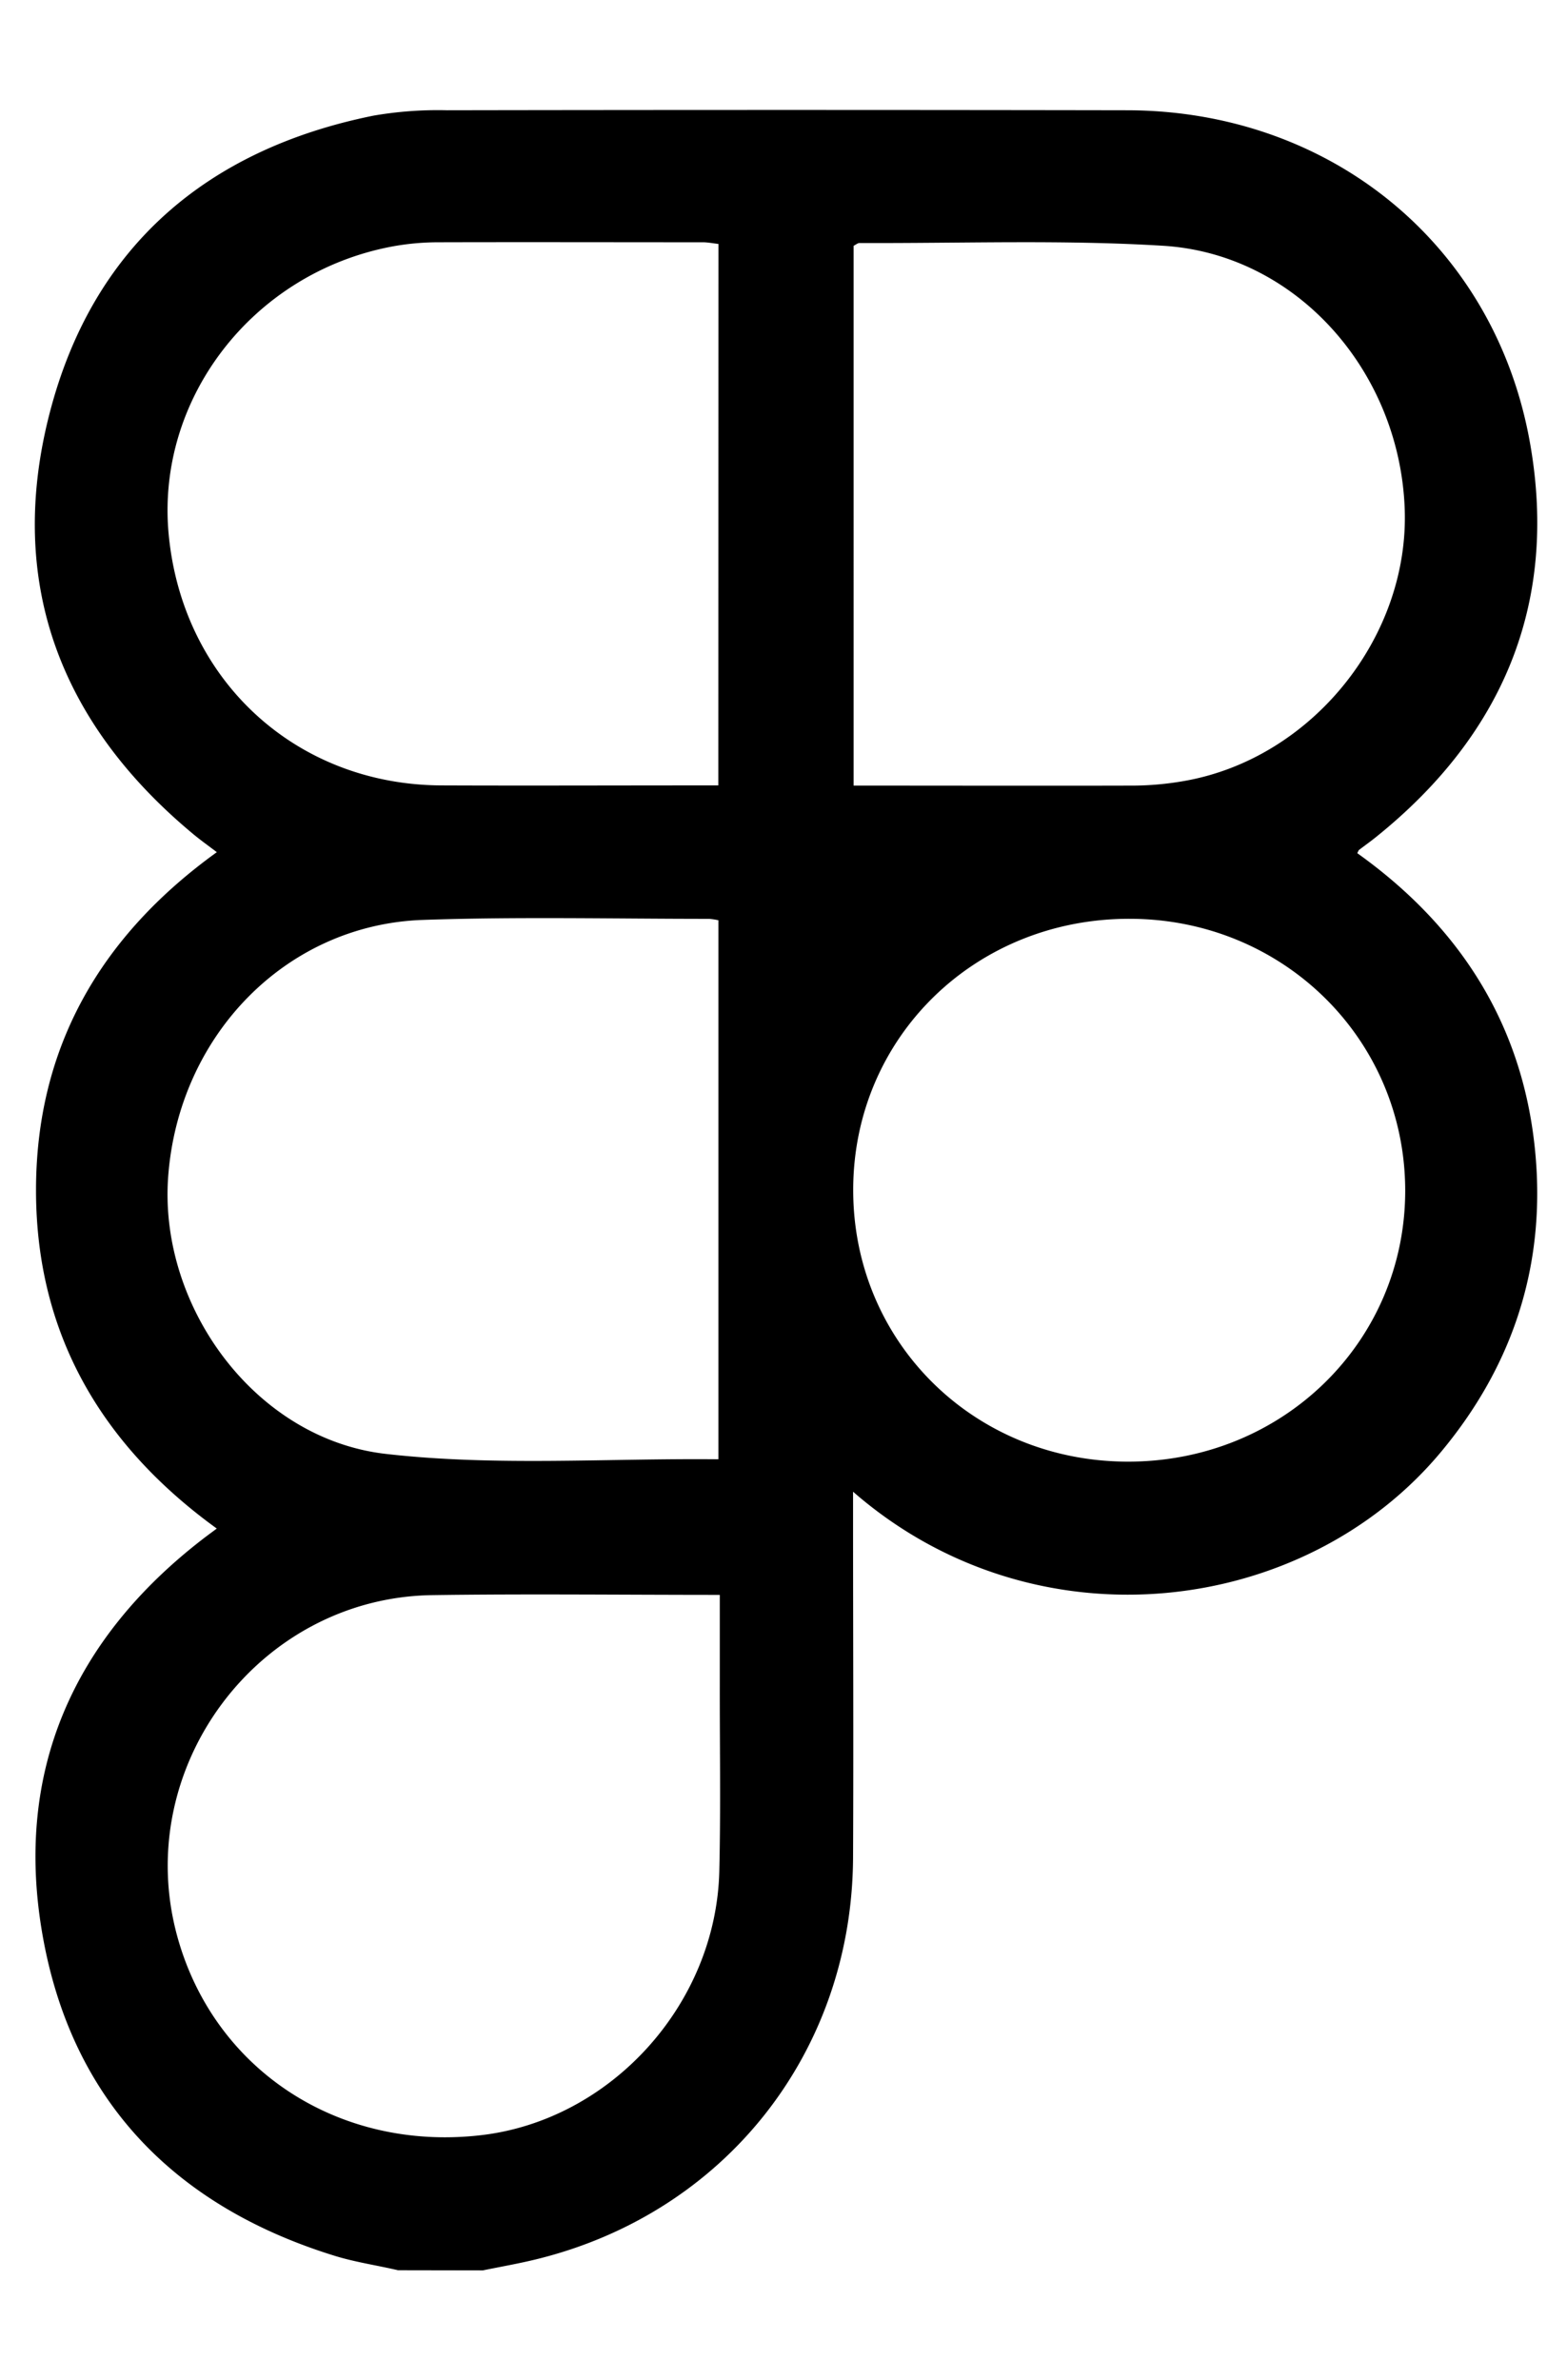 <svg id="Layer_1" data-name="Layer 1" xmlns="http://www.w3.org/2000/svg" viewBox="0 0 318.93 484.42"><path d="M81,462.05c-4.28-1-8.65-1.63-12.84-2.92C35.36,449,14.36,427.27,8.57,393.32c-5.6-32.87,6.35-59.79,32.8-80.16.79-.61,1.6-1.2,2.75-2.06-23.47-17-36.73-39.57-36.79-68.66s13-51.84,36.8-69c-1.73-1.32-3.31-2.44-4.79-3.67C12.11,147.16,1.25,118.31,10.11,84.06,18.82,50.38,41.93,30.43,76,23.54a76.86,76.86,0,0,1,15-1.1q69.12-.12,138.24,0c41.41,0,75.13,27.3,82.21,68,5.67,32.54-5.7,59.29-31.43,79.95-1.11.9-2.28,1.72-3.41,2.59-.1.07-.13.22-.37.66,22.32,15.93,35.17,37.48,36.53,65.13,1,21.16-5.69,40-19.15,56.33-27.87,33.94-82.86,40.89-120,8.5v5c0,23.18.11,46.37,0,69.55-.24,39.61-26.1,72.29-64.5,81.68-3.58.88-7.23,1.51-10.84,2.25Zm65.23-412.4c-1.17-.13-2.13-.33-3.1-.34-18,0-36.06-.05-54.09,0a51.94,51.94,0,0,0-9.39.89c-28.16,5.38-47.87,30.86-45.33,58.44,2.75,29.73,25.84,51.08,55.5,51.21,17.46.07,34.92,0,52.38,0h4Zm27.5,110.24c19.37,0,38.24.05,57.11,0a61.6,61.6,0,0,0,10.23-.95c25.95-4.56,45.89-29.36,44.82-55.6-1.15-28-22.16-51.68-49.18-53.32-20.53-1.26-41.18-.47-61.78-.56-.36,0-.73.34-1.2.57ZM146.22,297V187.3a13.32,13.32,0,0,0-1.89-.29c-19.45,0-38.92-.46-58.35.22-27.76,1-49.62,23.48-51.75,52.24-1.94,26.34,17.65,53.37,44.25,56.43C100.74,298.46,123.48,296.77,146.22,297Zm.28,27.6c-20,0-39.27-.23-58.56.05-35.49.53-61.28,35.28-51.84,69.52,7.48,27.1,32.81,43.7,61.68,40.41,26.5-3,48-26.64,48.62-53.8.3-12.57.08-25.16.1-37.74ZM230,187c-31.53-.09-56.3,24.14-56.35,55.1s24.46,55.23,55.66,55.38c31.65.16,56.78-24.37,56.69-55.33C285.88,211.44,261.13,187.07,230,187Z"/></svg>